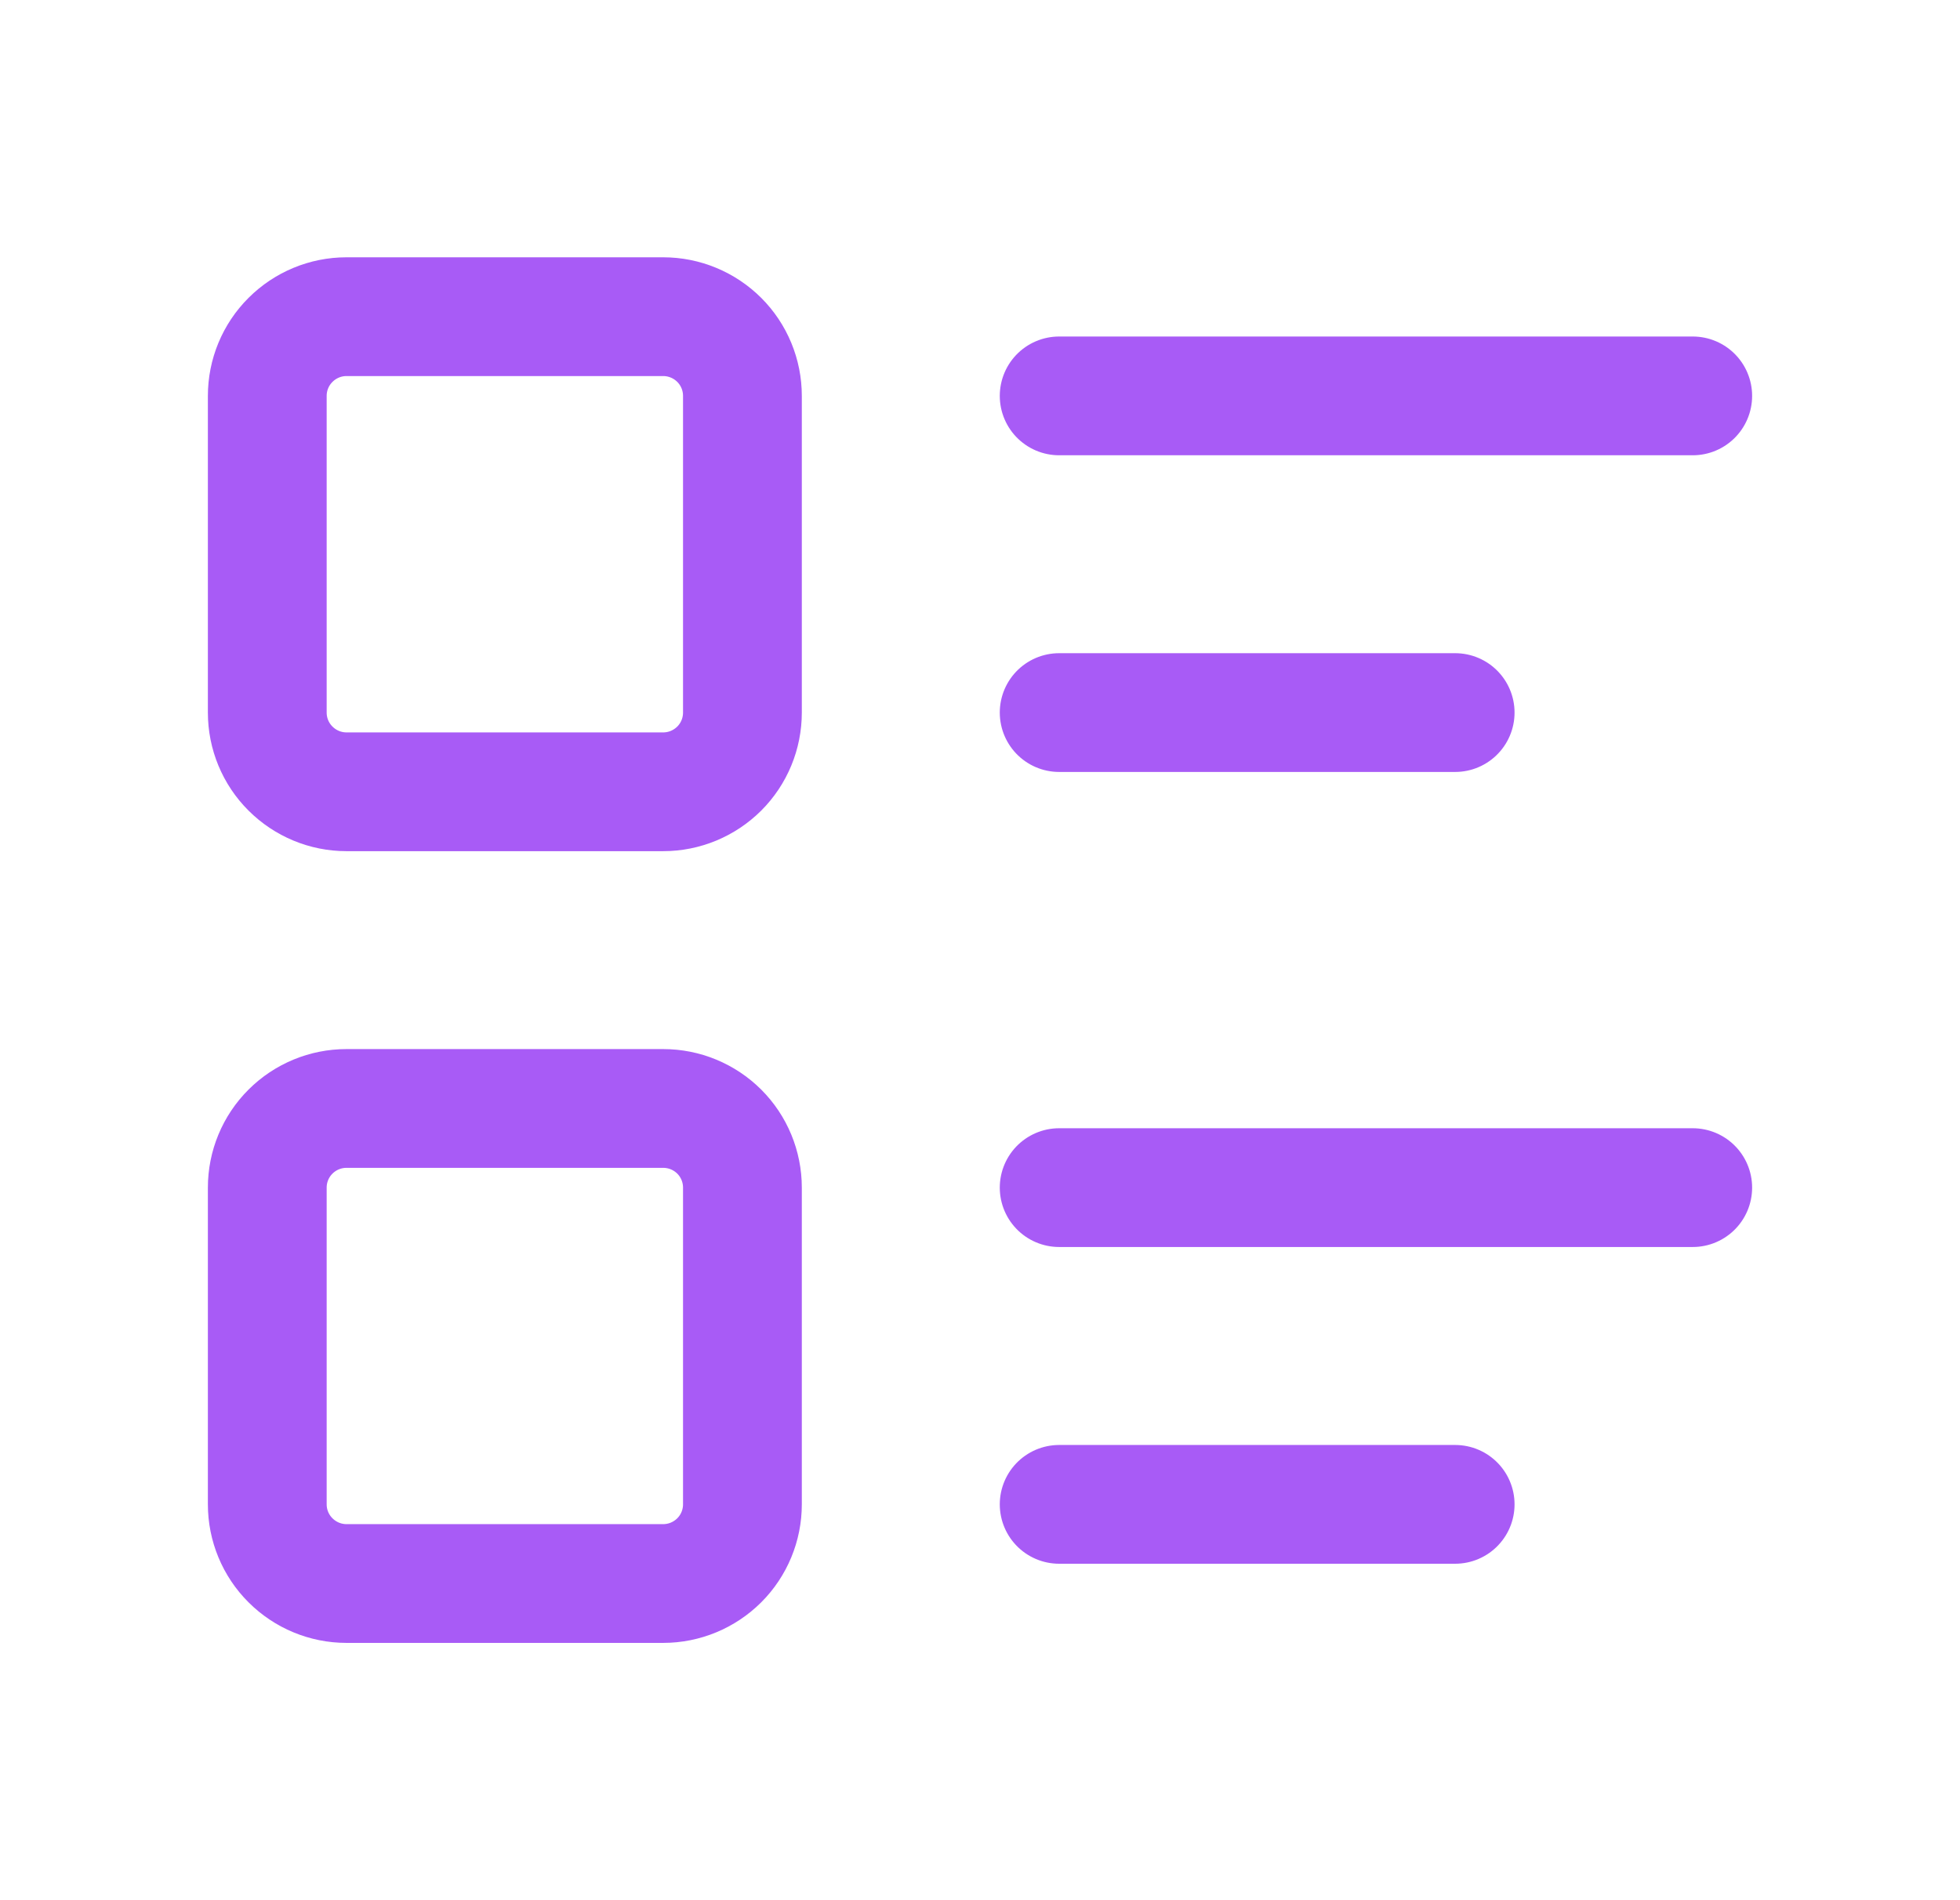 <svg viewBox="0 0 33 32" fill="none" xmlns="http://www.w3.org/2000/svg">
<path d="M17.833 6.667H28.5M17.833 12H24.5M17.833 20H28.5M17.833 25.334H24.5M4.5 6.667C4.5 6.313 4.64 5.974 4.891 5.724C5.141 5.474 5.48 5.333 5.833 5.333H11.167C11.52 5.333 11.859 5.474 12.11 5.724C12.36 5.974 12.5 6.313 12.5 6.667V12C12.5 12.354 12.36 12.693 12.11 12.943C11.859 13.193 11.52 13.334 11.167 13.334H5.833C5.48 13.334 5.141 13.193 4.891 12.943C4.64 12.693 4.5 12.354 4.5 12V6.667ZM4.5 20C4.5 19.646 4.64 19.307 4.891 19.057C5.141 18.807 5.48 18.667 5.833 18.667H11.167C11.52 18.667 11.859 18.807 12.11 19.057C12.36 19.307 12.5 19.646 12.5 20V25.334C12.5 25.687 12.36 26.026 12.11 26.276C11.859 26.526 11.52 26.667 11.167 26.667H5.833C5.48 26.667 5.141 26.526 4.891 26.276C4.64 26.026 4.5 25.687 4.5 25.334V20Z" stroke="#A85BF6" stroke-width="2" stroke-linecap="round" stroke-linejoin="round"/>
</svg>
